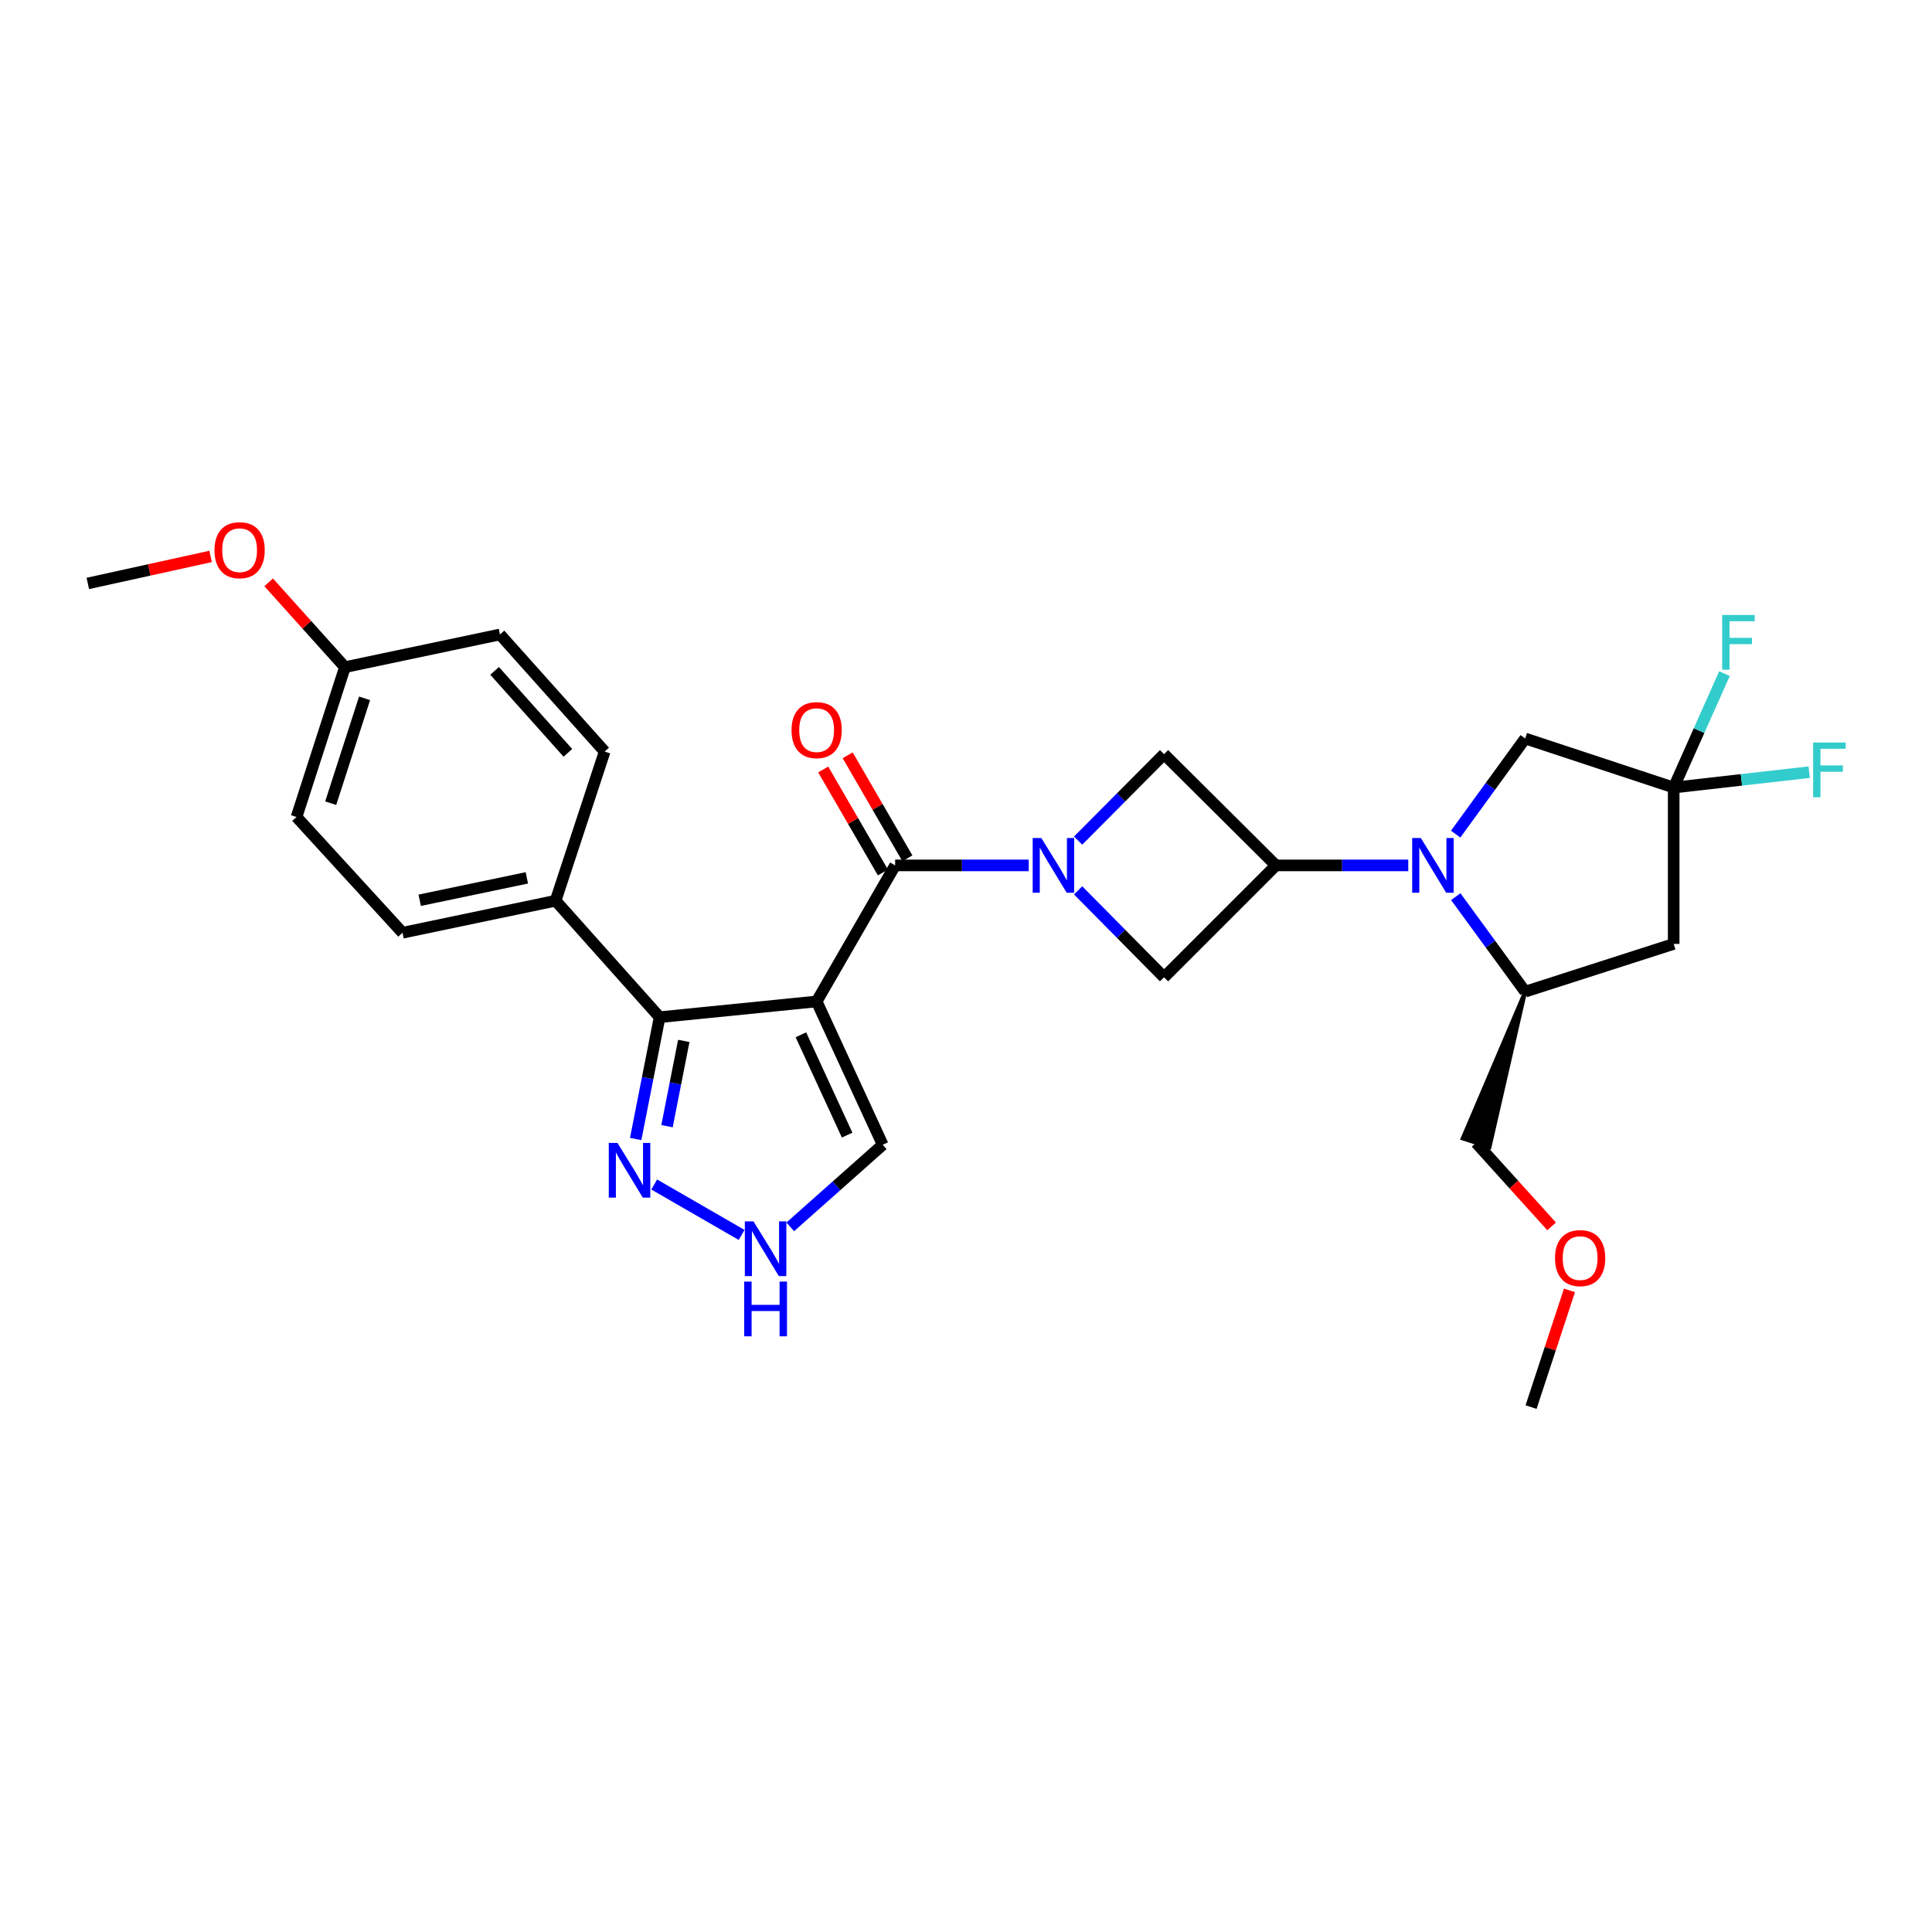 <?xml version='1.0' encoding='iso-8859-1'?>
<svg version='1.1' baseProfile='full'
              xmlns='http://www.w3.org/2000/svg'
                      xmlns:rdkit='http://www.rdkit.org/xml'
                      xmlns:xlink='http://www.w3.org/1999/xlink'
                  xml:space='preserve'
width='1000px' height='1000px' viewBox='0 0 1000 1000'>
<!-- END OF HEADER -->
<rect style='opacity:1.0;fill:#FFFFFF;stroke:none' width='1000' height='1000' x='0' y='0'> </rect>
<path class='bond-1' d='M 422.695,518.353 L 463.324,447.931' style='fill:none;fill-rule:evenodd;stroke:#000000;stroke-width:6px;stroke-linecap:butt;stroke-linejoin:miter;stroke-opacity:1' />
<path class='bond-4' d='M 422.695,518.353 L 341.422,526.498' style='fill:none;fill-rule:evenodd;stroke:#000000;stroke-width:6px;stroke-linecap:butt;stroke-linejoin:miter;stroke-opacity:1' />
<path class='bond-12' d='M 422.695,518.353 L 456.894,592.529' style='fill:none;fill-rule:evenodd;stroke:#000000;stroke-width:6px;stroke-linecap:butt;stroke-linejoin:miter;stroke-opacity:1' />
<path class='bond-12' d='M 414.537,535.605 L 438.476,587.529' style='fill:none;fill-rule:evenodd;stroke:#000000;stroke-width:6px;stroke-linecap:butt;stroke-linejoin:miter;stroke-opacity:1' />
<path class='bond-0' d='M 532.467,447.931 L 497.896,447.931' style='fill:none;fill-rule:evenodd;stroke:#0000FF;stroke-width:6px;stroke-linecap:butt;stroke-linejoin:miter;stroke-opacity:1' />
<path class='bond-0' d='M 497.896,447.931 L 463.324,447.931' style='fill:none;fill-rule:evenodd;stroke:#000000;stroke-width:6px;stroke-linecap:butt;stroke-linejoin:miter;stroke-opacity:1' />
<path class='bond-7' d='M 558.026,435.093 L 580.271,412.727' style='fill:none;fill-rule:evenodd;stroke:#0000FF;stroke-width:6px;stroke-linecap:butt;stroke-linejoin:miter;stroke-opacity:1' />
<path class='bond-7' d='M 580.271,412.727 L 602.516,390.362' style='fill:none;fill-rule:evenodd;stroke:#000000;stroke-width:6px;stroke-linecap:butt;stroke-linejoin:miter;stroke-opacity:1' />
<path class='bond-8' d='M 558.032,460.85 L 580.274,483.342' style='fill:none;fill-rule:evenodd;stroke:#0000FF;stroke-width:6px;stroke-linecap:butt;stroke-linejoin:miter;stroke-opacity:1' />
<path class='bond-8' d='M 580.274,483.342 L 602.516,505.834' style='fill:none;fill-rule:evenodd;stroke:#000000;stroke-width:6px;stroke-linecap:butt;stroke-linejoin:miter;stroke-opacity:1' />
<path class='bond-15' d='M 469.654,444.263 L 454.203,417.604' style='fill:none;fill-rule:evenodd;stroke:#000000;stroke-width:6px;stroke-linecap:butt;stroke-linejoin:miter;stroke-opacity:1' />
<path class='bond-15' d='M 454.203,417.604 L 438.753,390.944' style='fill:none;fill-rule:evenodd;stroke:#FF0000;stroke-width:6px;stroke-linecap:butt;stroke-linejoin:miter;stroke-opacity:1' />
<path class='bond-15' d='M 456.994,451.6 L 441.544,424.941' style='fill:none;fill-rule:evenodd;stroke:#000000;stroke-width:6px;stroke-linecap:butt;stroke-linejoin:miter;stroke-opacity:1' />
<path class='bond-15' d='M 441.544,424.941 L 426.093,398.281' style='fill:none;fill-rule:evenodd;stroke:#FF0000;stroke-width:6px;stroke-linecap:butt;stroke-linejoin:miter;stroke-opacity:1' />
<path class='bond-2' d='M 728.912,447.931 L 694.665,447.931' style='fill:none;fill-rule:evenodd;stroke:#0000FF;stroke-width:6px;stroke-linecap:butt;stroke-linejoin:miter;stroke-opacity:1' />
<path class='bond-2' d='M 694.665,447.931 L 660.419,447.931' style='fill:none;fill-rule:evenodd;stroke:#000000;stroke-width:6px;stroke-linecap:butt;stroke-linejoin:miter;stroke-opacity:1' />
<path class='bond-10' d='M 753.509,464.115 L 771.471,488.697' style='fill:none;fill-rule:evenodd;stroke:#0000FF;stroke-width:6px;stroke-linecap:butt;stroke-linejoin:miter;stroke-opacity:1' />
<path class='bond-10' d='M 771.471,488.697 L 789.433,513.28' style='fill:none;fill-rule:evenodd;stroke:#000000;stroke-width:6px;stroke-linecap:butt;stroke-linejoin:miter;stroke-opacity:1' />
<path class='bond-13' d='M 753.452,431.741 L 771.443,406.991' style='fill:none;fill-rule:evenodd;stroke:#0000FF;stroke-width:6px;stroke-linecap:butt;stroke-linejoin:miter;stroke-opacity:1' />
<path class='bond-13' d='M 771.443,406.991 L 789.433,382.241' style='fill:none;fill-rule:evenodd;stroke:#000000;stroke-width:6px;stroke-linecap:butt;stroke-linejoin:miter;stroke-opacity:1' />
<path class='bond-3' d='M 660.419,447.931 L 602.516,505.834' style='fill:none;fill-rule:evenodd;stroke:#000000;stroke-width:6px;stroke-linecap:butt;stroke-linejoin:miter;stroke-opacity:1' />
<path class='bond-29' d='M 660.419,447.931 L 602.516,390.362' style='fill:none;fill-rule:evenodd;stroke:#000000;stroke-width:6px;stroke-linecap:butt;stroke-linejoin:miter;stroke-opacity:1' />
<path class='bond-6' d='M 341.422,526.498 L 335.225,558.021' style='fill:none;fill-rule:evenodd;stroke:#000000;stroke-width:6px;stroke-linecap:butt;stroke-linejoin:miter;stroke-opacity:1' />
<path class='bond-6' d='M 335.225,558.021 L 329.027,589.544' style='fill:none;fill-rule:evenodd;stroke:#0000FF;stroke-width:6px;stroke-linecap:butt;stroke-linejoin:miter;stroke-opacity:1' />
<path class='bond-6' d='M 353.92,538.777 L 349.582,560.843' style='fill:none;fill-rule:evenodd;stroke:#000000;stroke-width:6px;stroke-linecap:butt;stroke-linejoin:miter;stroke-opacity:1' />
<path class='bond-6' d='M 349.582,560.843 L 345.244,582.91' style='fill:none;fill-rule:evenodd;stroke:#0000FF;stroke-width:6px;stroke-linecap:butt;stroke-linejoin:miter;stroke-opacity:1' />
<path class='bond-14' d='M 341.422,526.498 L 287.576,466.213' style='fill:none;fill-rule:evenodd;stroke:#000000;stroke-width:6px;stroke-linecap:butt;stroke-linejoin:miter;stroke-opacity:1' />
<path class='bond-5' d='M 866.293,407.636 L 789.433,382.241' style='fill:none;fill-rule:evenodd;stroke:#000000;stroke-width:6px;stroke-linecap:butt;stroke-linejoin:miter;stroke-opacity:1' />
<path class='bond-16' d='M 866.293,407.636 L 901.368,403.656' style='fill:none;fill-rule:evenodd;stroke:#000000;stroke-width:6px;stroke-linecap:butt;stroke-linejoin:miter;stroke-opacity:1' />
<path class='bond-16' d='M 901.368,403.656 L 936.444,399.676' style='fill:none;fill-rule:evenodd;stroke:#33CCCC;stroke-width:6px;stroke-linecap:butt;stroke-linejoin:miter;stroke-opacity:1' />
<path class='bond-17' d='M 866.293,407.636 L 879.439,378.157' style='fill:none;fill-rule:evenodd;stroke:#000000;stroke-width:6px;stroke-linecap:butt;stroke-linejoin:miter;stroke-opacity:1' />
<path class='bond-17' d='M 879.439,378.157 L 892.585,348.677' style='fill:none;fill-rule:evenodd;stroke:#33CCCC;stroke-width:6px;stroke-linecap:butt;stroke-linejoin:miter;stroke-opacity:1' />
<path class='bond-31' d='M 866.293,407.636 L 866.293,488.568' style='fill:none;fill-rule:evenodd;stroke:#000000;stroke-width:6px;stroke-linecap:butt;stroke-linejoin:miter;stroke-opacity:1' />
<path class='bond-28' d='M 338.619,613.093 L 383.864,639.202' style='fill:none;fill-rule:evenodd;stroke:#0000FF;stroke-width:6px;stroke-linecap:butt;stroke-linejoin:miter;stroke-opacity:1' />
<path class='bond-9' d='M 866.293,488.568 L 789.433,513.28' style='fill:none;fill-rule:evenodd;stroke:#000000;stroke-width:6px;stroke-linecap:butt;stroke-linejoin:miter;stroke-opacity:1' />
<path class='bond-23' d='M 789.433,513.28 L 757.064,589.253 L 770.981,593.773 Z' style='fill:#000000;fill-rule:evenodd;fill-opacity:1;stroke:#000000;stroke-width:2px;stroke-linecap:butt;stroke-linejoin:miter;stroke-opacity:1;' />
<path class='bond-11' d='M 409.035,635.024 L 432.964,613.776' style='fill:none;fill-rule:evenodd;stroke:#0000FF;stroke-width:6px;stroke-linecap:butt;stroke-linejoin:miter;stroke-opacity:1' />
<path class='bond-11' d='M 432.964,613.776 L 456.894,592.529' style='fill:none;fill-rule:evenodd;stroke:#000000;stroke-width:6px;stroke-linecap:butt;stroke-linejoin:miter;stroke-opacity:1' />
<path class='bond-18' d='M 287.576,466.213 L 208.351,482.788' style='fill:none;fill-rule:evenodd;stroke:#000000;stroke-width:6px;stroke-linecap:butt;stroke-linejoin:miter;stroke-opacity:1' />
<path class='bond-18' d='M 272.696,454.378 L 217.238,465.98' style='fill:none;fill-rule:evenodd;stroke:#000000;stroke-width:6px;stroke-linecap:butt;stroke-linejoin:miter;stroke-opacity:1' />
<path class='bond-19' d='M 287.576,466.213 L 312.971,389.013' style='fill:none;fill-rule:evenodd;stroke:#000000;stroke-width:6px;stroke-linecap:butt;stroke-linejoin:miter;stroke-opacity:1' />
<path class='bond-21' d='M 208.351,482.788 L 153.488,422.87' style='fill:none;fill-rule:evenodd;stroke:#000000;stroke-width:6px;stroke-linecap:butt;stroke-linejoin:miter;stroke-opacity:1' />
<path class='bond-22' d='M 312.971,389.013 L 258.783,328.403' style='fill:none;fill-rule:evenodd;stroke:#000000;stroke-width:6px;stroke-linecap:butt;stroke-linejoin:miter;stroke-opacity:1' />
<path class='bond-22' d='M 293.934,389.674 L 256.003,347.247' style='fill:none;fill-rule:evenodd;stroke:#000000;stroke-width:6px;stroke-linecap:butt;stroke-linejoin:miter;stroke-opacity:1' />
<path class='bond-20' d='M 178.534,345.319 L 258.783,328.403' style='fill:none;fill-rule:evenodd;stroke:#000000;stroke-width:6px;stroke-linecap:butt;stroke-linejoin:miter;stroke-opacity:1' />
<path class='bond-24' d='M 178.534,345.319 L 158.796,323.372' style='fill:none;fill-rule:evenodd;stroke:#000000;stroke-width:6px;stroke-linecap:butt;stroke-linejoin:miter;stroke-opacity:1' />
<path class='bond-24' d='M 158.796,323.372 L 139.059,301.424' style='fill:none;fill-rule:evenodd;stroke:#FF0000;stroke-width:6px;stroke-linecap:butt;stroke-linejoin:miter;stroke-opacity:1' />
<path class='bond-30' d='M 178.534,345.319 L 153.488,422.87' style='fill:none;fill-rule:evenodd;stroke:#000000;stroke-width:6px;stroke-linecap:butt;stroke-linejoin:miter;stroke-opacity:1' />
<path class='bond-30' d='M 188.701,361.449 L 171.169,415.734' style='fill:none;fill-rule:evenodd;stroke:#000000;stroke-width:6px;stroke-linecap:butt;stroke-linejoin:miter;stroke-opacity:1' />
<path class='bond-25' d='M 764.022,591.513 L 783.572,613.146' style='fill:none;fill-rule:evenodd;stroke:#000000;stroke-width:6px;stroke-linecap:butt;stroke-linejoin:miter;stroke-opacity:1' />
<path class='bond-25' d='M 783.572,613.146 L 803.121,634.779' style='fill:none;fill-rule:evenodd;stroke:#FF0000;stroke-width:6px;stroke-linecap:butt;stroke-linejoin:miter;stroke-opacity:1' />
<path class='bond-26' d='M 109.01,288.004 L 77.232,294.994' style='fill:none;fill-rule:evenodd;stroke:#FF0000;stroke-width:6px;stroke-linecap:butt;stroke-linejoin:miter;stroke-opacity:1' />
<path class='bond-26' d='M 77.232,294.994 L 45.455,301.984' style='fill:none;fill-rule:evenodd;stroke:#000000;stroke-width:6px;stroke-linecap:butt;stroke-linejoin:miter;stroke-opacity:1' />
<path class='bond-27' d='M 812.352,667.899 L 802.413,698.107' style='fill:none;fill-rule:evenodd;stroke:#FF0000;stroke-width:6px;stroke-linecap:butt;stroke-linejoin:miter;stroke-opacity:1' />
<path class='bond-27' d='M 802.413,698.107 L 792.474,728.316' style='fill:none;fill-rule:evenodd;stroke:#000000;stroke-width:6px;stroke-linecap:butt;stroke-linejoin:miter;stroke-opacity:1' />
<path  class='atom-1' d='M 538.996 433.771
L 548.276 448.771
Q 549.196 450.251, 550.676 452.931
Q 552.156 455.611, 552.236 455.771
L 552.236 433.771
L 555.996 433.771
L 555.996 462.091
L 552.116 462.091
L 542.156 445.691
Q 540.996 443.771, 539.756 441.571
Q 538.556 439.371, 538.196 438.691
L 538.196 462.091
L 534.516 462.091
L 534.516 433.771
L 538.996 433.771
' fill='#0000FF'/>
<path  class='atom-3' d='M 735.424 433.771
L 744.704 448.771
Q 745.624 450.251, 747.104 452.931
Q 748.584 455.611, 748.664 455.771
L 748.664 433.771
L 752.424 433.771
L 752.424 462.091
L 748.544 462.091
L 738.584 445.691
Q 737.424 443.771, 736.184 441.571
Q 734.984 439.371, 734.624 438.691
L 734.624 462.091
L 730.944 462.091
L 730.944 433.771
L 735.424 433.771
' fill='#0000FF'/>
<path  class='atom-7' d='M 319.587 591.563
L 328.867 606.563
Q 329.787 608.043, 331.267 610.723
Q 332.747 613.403, 332.827 613.563
L 332.827 591.563
L 336.587 591.563
L 336.587 619.883
L 332.707 619.883
L 322.747 603.483
Q 321.587 601.563, 320.347 599.363
Q 319.147 597.163, 318.787 596.483
L 318.787 619.883
L 315.107 619.883
L 315.107 591.563
L 319.587 591.563
' fill='#0000FF'/>
<path  class='atom-12' d='M 390.008 632.199
L 399.288 647.199
Q 400.208 648.679, 401.688 651.359
Q 403.168 654.039, 403.248 654.199
L 403.248 632.199
L 407.008 632.199
L 407.008 660.519
L 403.128 660.519
L 393.168 644.119
Q 392.008 642.199, 390.768 639.999
Q 389.568 637.799, 389.208 637.119
L 389.208 660.519
L 385.528 660.519
L 385.528 632.199
L 390.008 632.199
' fill='#0000FF'/>
<path  class='atom-12' d='M 385.188 663.351
L 389.028 663.351
L 389.028 675.391
L 403.508 675.391
L 403.508 663.351
L 407.348 663.351
L 407.348 691.671
L 403.508 691.671
L 403.508 678.591
L 389.028 678.591
L 389.028 691.671
L 385.188 691.671
L 385.188 663.351
' fill='#0000FF'/>
<path  class='atom-16' d='M 409.695 377.907
Q 409.695 371.107, 413.055 367.307
Q 416.415 363.507, 422.695 363.507
Q 428.975 363.507, 432.335 367.307
Q 435.695 371.107, 435.695 377.907
Q 435.695 384.787, 432.295 388.707
Q 428.895 392.587, 422.695 392.587
Q 416.455 392.587, 413.055 388.707
Q 409.695 384.827, 409.695 377.907
M 422.695 389.387
Q 427.015 389.387, 429.335 386.507
Q 431.695 383.587, 431.695 377.907
Q 431.695 372.347, 429.335 369.547
Q 427.015 366.707, 422.695 366.707
Q 418.375 366.707, 416.015 369.507
Q 413.695 372.307, 413.695 377.907
Q 413.695 383.627, 416.015 386.507
Q 418.375 389.387, 422.695 389.387
' fill='#FF0000'/>
<path  class='atom-17' d='M 938.471 384.331
L 955.311 384.331
L 955.311 387.571
L 942.271 387.571
L 942.271 396.171
L 953.871 396.171
L 953.871 399.451
L 942.271 399.451
L 942.271 412.651
L 938.471 412.651
L 938.471 384.331
' fill='#33CCCC'/>
<path  class='atom-18' d='M 891.397 318.299
L 908.237 318.299
L 908.237 321.539
L 895.197 321.539
L 895.197 330.139
L 906.797 330.139
L 906.797 333.419
L 895.197 333.419
L 895.197 346.619
L 891.397 346.619
L 891.397 318.299
' fill='#33CCCC'/>
<path  class='atom-25' d='M 111.021 284.782
Q 111.021 277.982, 114.381 274.182
Q 117.741 270.382, 124.021 270.382
Q 130.301 270.382, 133.661 274.182
Q 137.021 277.982, 137.021 284.782
Q 137.021 291.662, 133.621 295.582
Q 130.221 299.462, 124.021 299.462
Q 117.781 299.462, 114.381 295.582
Q 111.021 291.702, 111.021 284.782
M 124.021 296.262
Q 128.341 296.262, 130.661 293.382
Q 133.021 290.462, 133.021 284.782
Q 133.021 279.222, 130.661 276.422
Q 128.341 273.582, 124.021 273.582
Q 119.701 273.582, 117.341 276.382
Q 115.021 279.182, 115.021 284.782
Q 115.021 290.502, 117.341 293.382
Q 119.701 296.262, 124.021 296.262
' fill='#FF0000'/>
<path  class='atom-26' d='M 804.877 651.187
Q 804.877 644.387, 808.237 640.587
Q 811.597 636.787, 817.877 636.787
Q 824.157 636.787, 827.517 640.587
Q 830.877 644.387, 830.877 651.187
Q 830.877 658.067, 827.477 661.987
Q 824.077 665.867, 817.877 665.867
Q 811.637 665.867, 808.237 661.987
Q 804.877 658.107, 804.877 651.187
M 817.877 662.667
Q 822.197 662.667, 824.517 659.787
Q 826.877 656.867, 826.877 651.187
Q 826.877 645.627, 824.517 642.827
Q 822.197 639.987, 817.877 639.987
Q 813.557 639.987, 811.197 642.787
Q 808.877 645.587, 808.877 651.187
Q 808.877 656.907, 811.197 659.787
Q 813.557 662.667, 817.877 662.667
' fill='#FF0000'/>
</svg>
